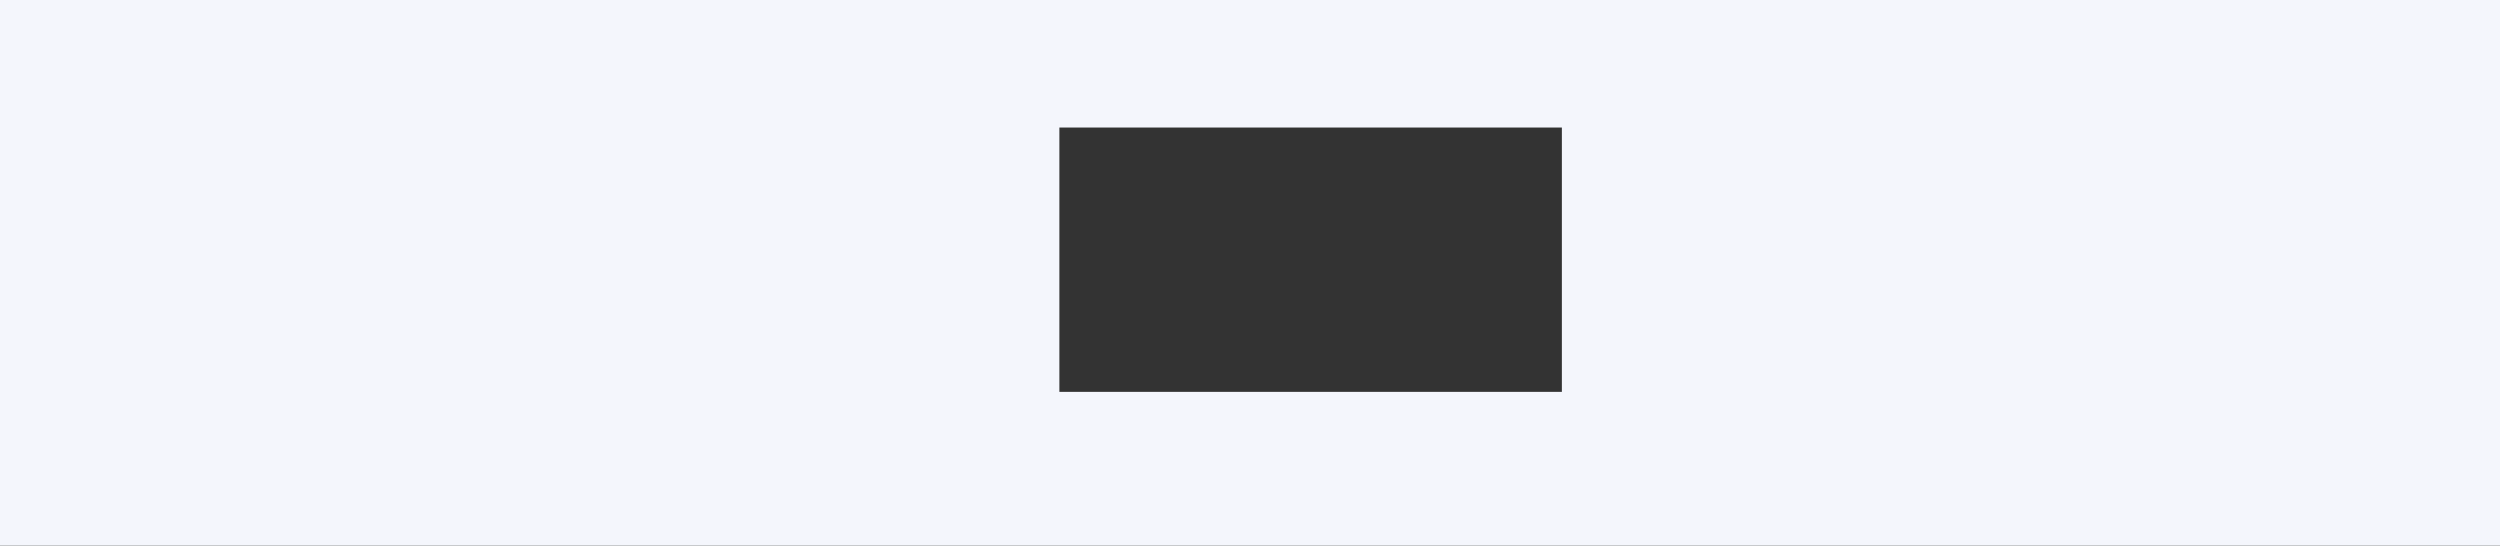 <?xml version="1.0" encoding="UTF-8"?> <svg xmlns="http://www.w3.org/2000/svg" id="Layer_1" data-name="Layer 1" viewBox="0 0 4000 873"><rect x="0" y="0" width="4000" height="873" fill="#333333" stroke="none"/> <defs> <style>.cls-1{fill:#f4f6fc;fill-rule:evenodd;}</style> </defs> <title>Artboard 1bg1</title> <path class="cls-1" d="M4000-1153H0V1847H4000ZM1936-423H1333V0h603ZM1695,204h804V627H1695Zm241,669H1433v423h503Z"></path> </svg> 